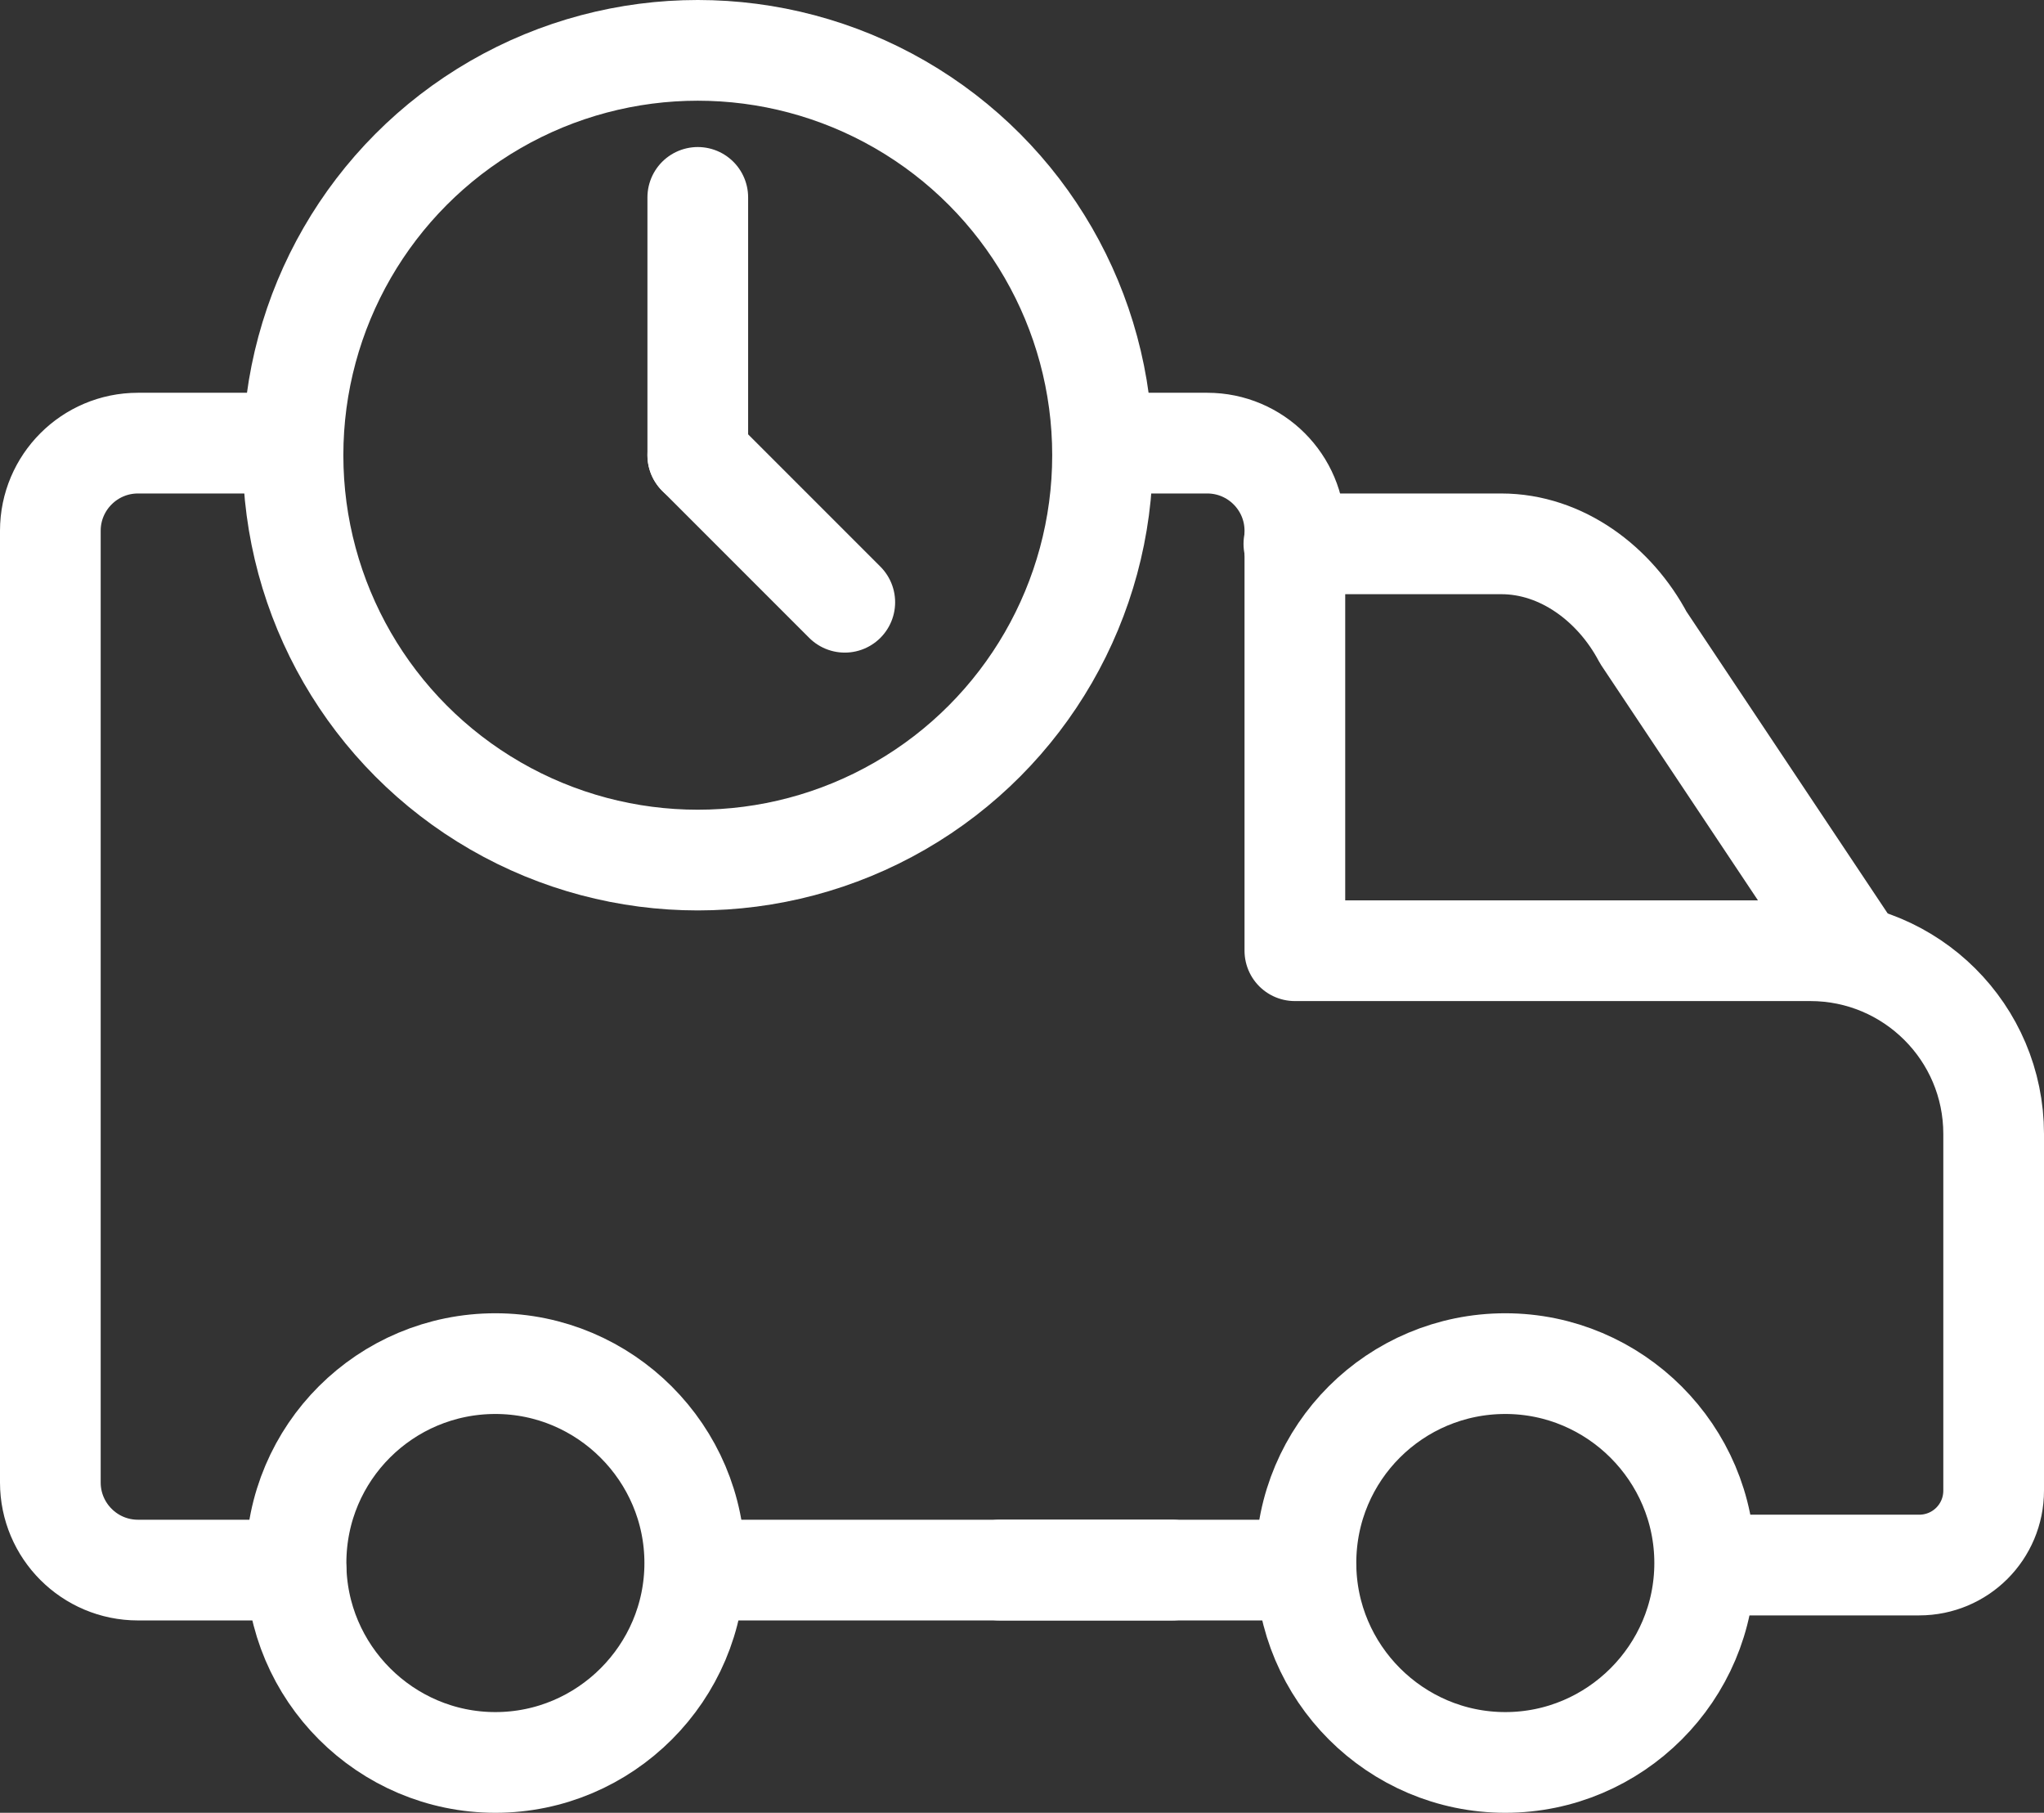 <?xml version="1.0" encoding="UTF-8"?>
<svg id="_レイヤー_2" data-name="レイヤー 2" xmlns="http://www.w3.org/2000/svg" viewBox="0 0 20.3 18">
  <rect x="0" y="0" width="20.3" height="18" fill="#333333" stroke="none"/>
  <defs>
    <style>
      .cls-1 {
        fill: none;
        stroke: #fff;
        stroke-linecap: round;
        stroke-linejoin: round;
      }
    </style>
  </defs>
  <g id="_レイヤー_4" data-name="レイヤー 4">
    <g>
      <g>
        <line class="cls-1" x1="11.64" y1="15.59" x2="6.91" y2="15.59"/>
        <line class="cls-1" x1="12.97" y1="15.59" x2="9.93" y2="15.59"/>
        <path class="cls-1" d="m12.97,15.52c0-1.1.89-1.98,1.98-1.98s1.98.89,1.98,1.98-.89,1.98-1.98,1.98-1.98-.89-1.98-1.98Z"/>
        <path class="cls-1" d="m2.94,15.52c0-1.1.89-1.98,1.98-1.98s1.98.89,1.98,1.98-.89,1.98-1.98,1.98-1.98-.89-1.98-1.98Z"/>
        <path class="cls-1" d="m2.88,4.4h-1.51c-.48,0-.87.39-.87.87v9.45c0,.48.39.87.87.87h1.57"/>
        <path class="cls-1" d="m16.95,15.54h2.11c.41,0,.74-.33.74-.74v-3.54c0-1.01-.82-1.82-1.82-1.82h-5.12v-4.17c0-.48-.39-.87-.87-.87h-.73"/>
        <path class="cls-1" d="m12.85,5.4h2.06c.6,0,1.13.4,1.41.93l2.04,3.06"/>
      </g>
      <g>
        <circle class="cls-1" cx="6.93" cy="4.52" r="4.02"/>
        <line class="cls-1" x1="6.93" y1="4.52" x2="6.93" y2="1.96"/>
        <line class="cls-1" x1="6.93" y1="4.52" x2="8.39" y2="5.98"/>
      </g>
    </g>
  </g>
</svg>